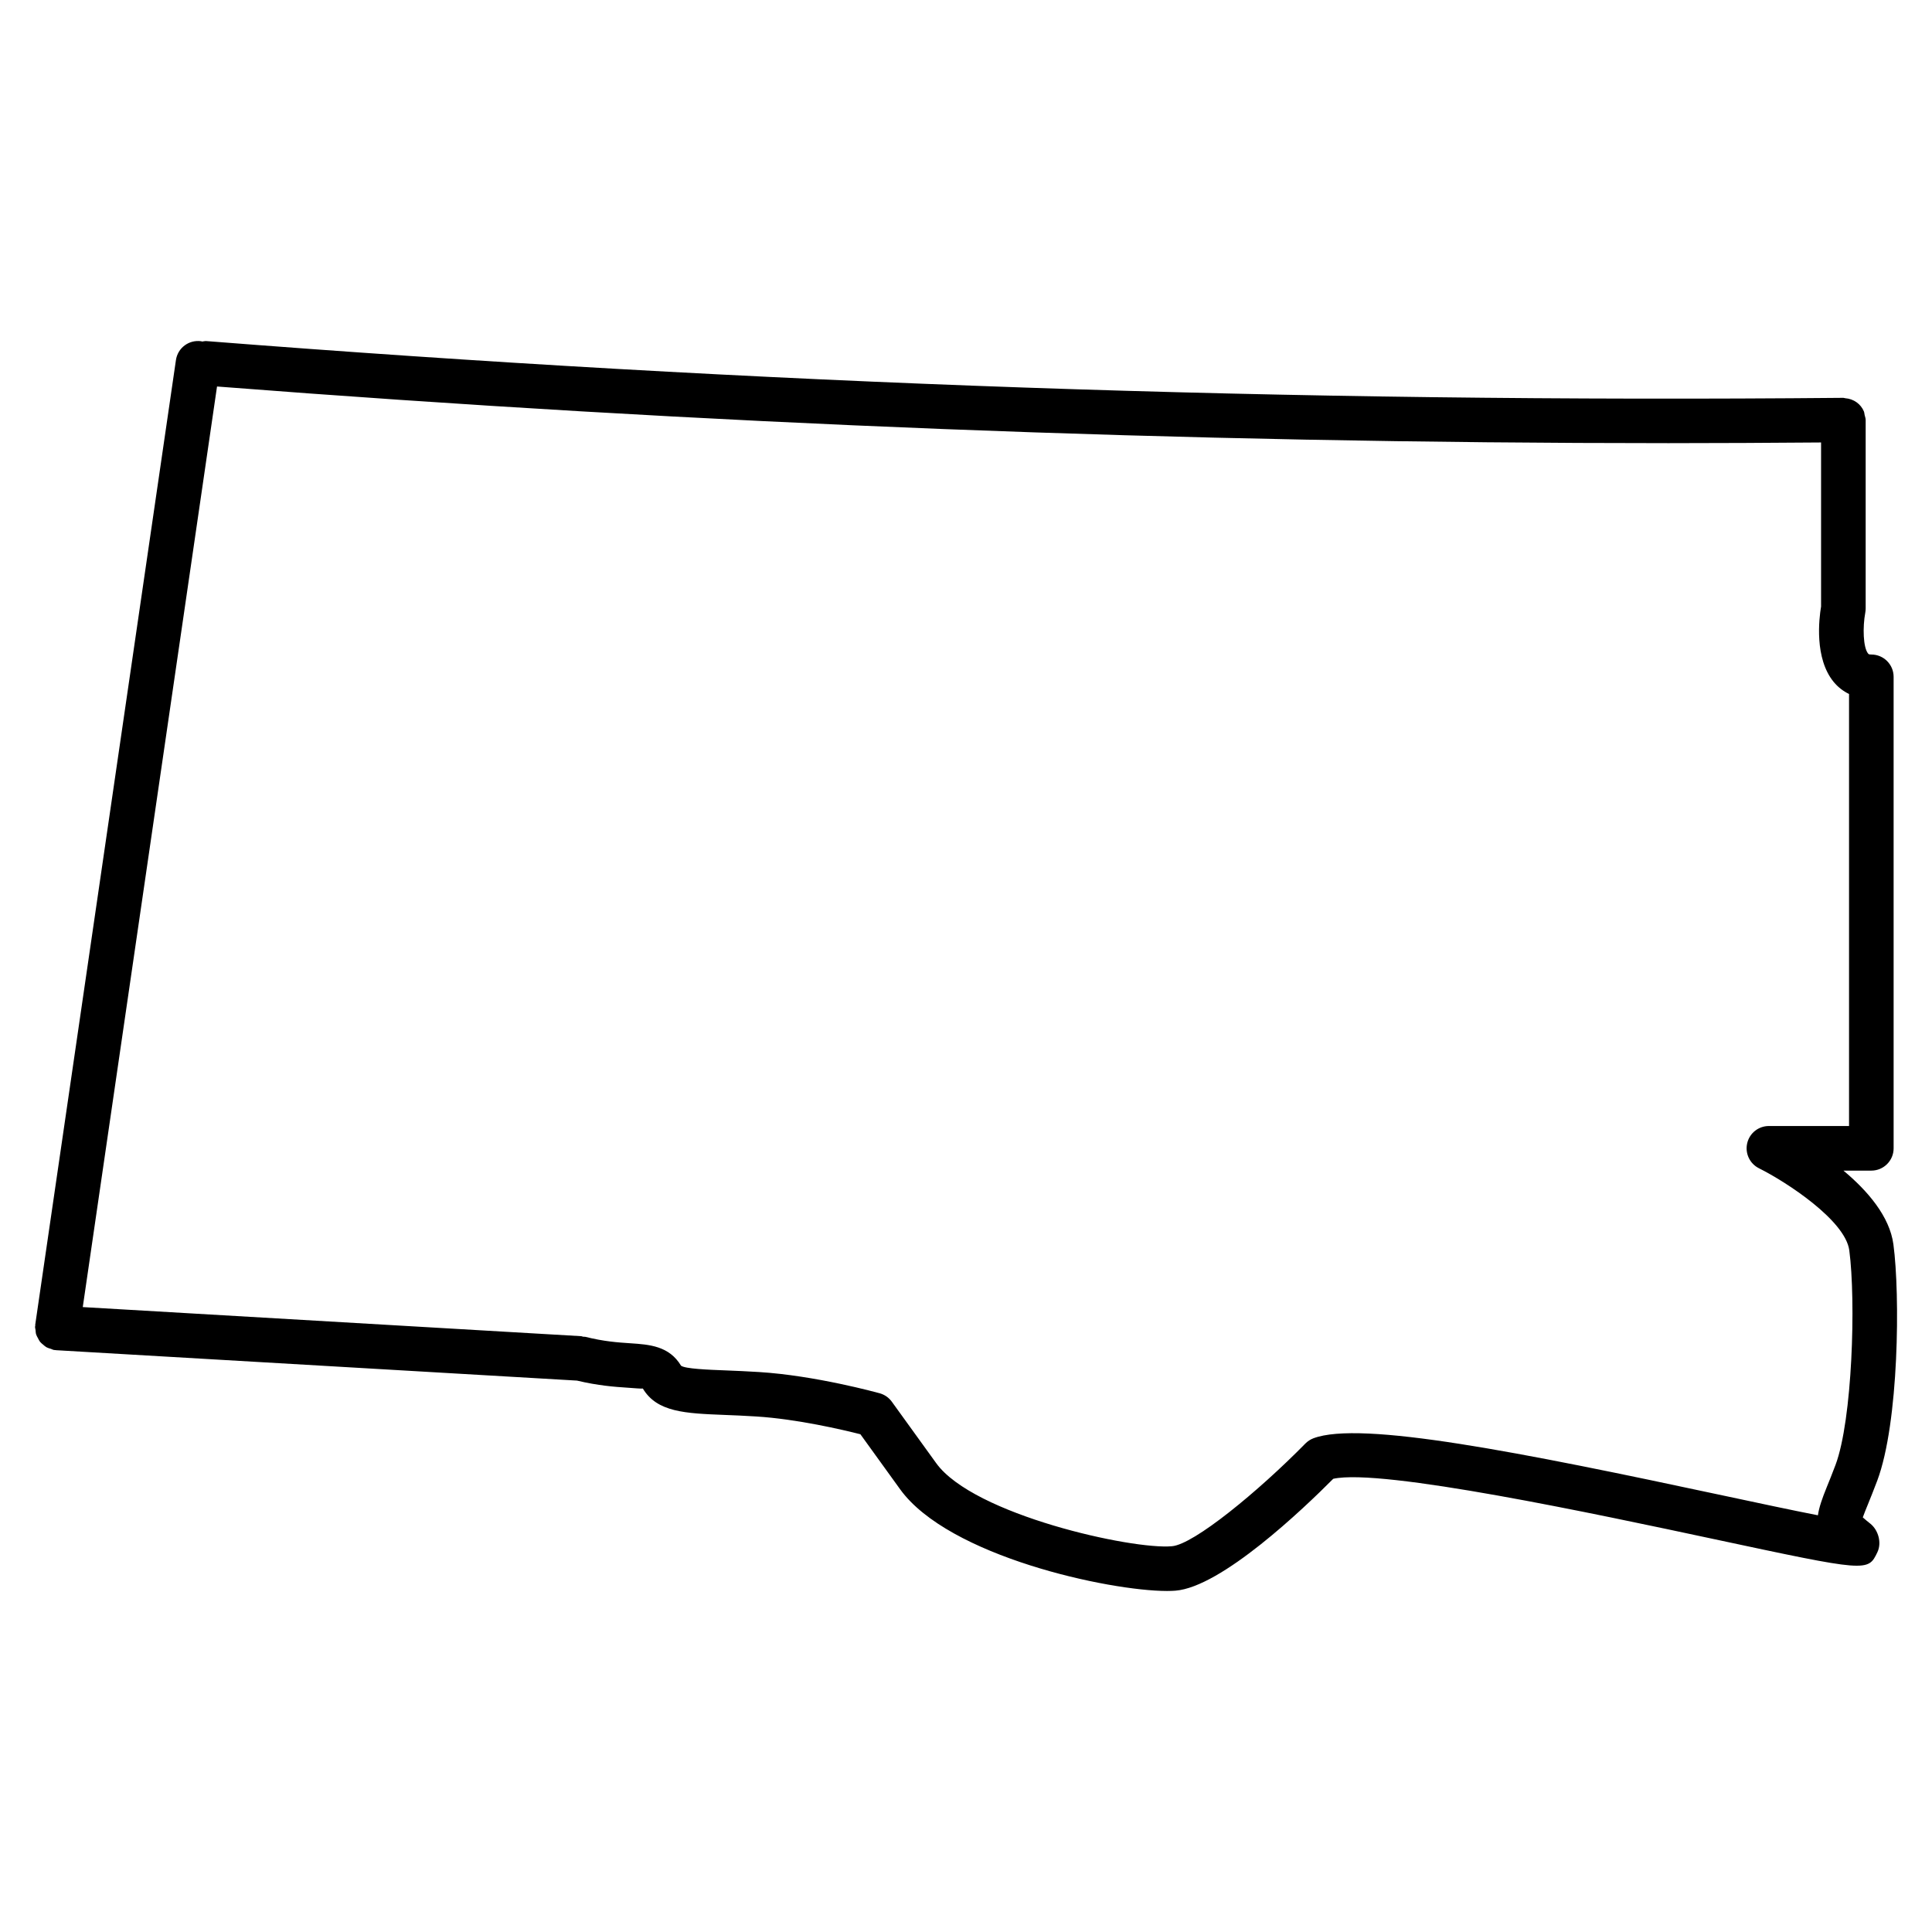 <?xml version="1.0" encoding="UTF-8"?>
<svg width="1200pt" height="1200pt" version="1.1" viewBox="0 0 1200 1200" xmlns="http://www.w3.org/2000/svg">
 <path d="m1157 942.52c0.719-2.066 1.992-5.207 3.25-8.27 1.586-3.934 3.508-8.676 5.742-14.586 13.551-36.203 14.215-115.59 10.043-146.73-2.324-17.465-16.137-33.414-31.035-45.84h17.316c7.644 0 13.848-6.203 13.848-13.848l-0.004-292.86c0-7.644-6.203-13.848-13.848-13.848-1.516 0-1.773-0.297-1.977-0.574-3.137-3.766-3.453-16.449-1.773-25.457 0.148-0.832 0.238-1.719 0.238-2.566v-117.01c0-0.02-0.02-0.035-0.02-0.055 0-0.02 0.02-0.035 0.02-0.055-0.02-1.07-0.387-2.012-0.629-3.008-0.184-0.758-0.184-1.586-0.48-2.289-1.938-4.633-6.371-7.789-11.574-8.18-0.387-0.035-0.738-0.238-1.164-0.238h-0.055-0.074c-342.17 3.156-674.68-8.418-1016.5-35.242-0.977-0.109-1.883 0.184-2.824 0.277-0.184-0.02-0.332-0.148-0.516-0.184-7.644-1.09-14.602 4.137-15.711 11.703l-87.391 599.15c-0.02 0.223 0.055 0.387 0.035 0.609-0.02 0.203-0.148 0.371-0.148 0.574-0.035 0.738 0.223 1.383 0.297 2.106 0.094 0.941 0.109 1.883 0.387 2.75 0.277 0.848 0.719 1.586 1.145 2.363 0.426 0.793 0.773 1.586 1.328 2.269 0.555 0.684 1.254 1.18 1.938 1.773 0.684 0.59 1.293 1.164 2.086 1.586 0.812 0.441 1.719 0.664 2.621 0.941 0.684 0.223 1.273 0.609 1.992 0.719 0.332 0.035 0.645 0.035 0.977 0.074 0.074 0 0.148 0.055 0.223 0.055l323.63 18.887c13.051 3.137 23.52 3.894 31.18 4.394 4.062 0.277 9.047 0.738 9.711 0.535 8.824 14.75 26.398 15.434 50.715 16.395 5.891 0.238 12.461 0.48 19.719 0.961 25.367 1.586 53.777 8.27 64.688 11.039l24.684 34.191c30.109 41.688 129.71 63.156 165.8 63.156 1.902 0 3.617-0.074 5.168-0.184 28.578-2.234 79.477-50.824 98.031-69.488 29.98-6.664 163.57 21.895 236.34 37.422 95.762 20.473 95.777 20.438 101.65 8.18 2.769-5.777 0.664-13.605-4.281-17.648-1.305-1.02-3.336-2.684-4.754-3.957zm-16.949-32.582c-2.106 5.613-3.949 10.137-5.465 13.863-2.863 7.051-4.781 12.609-5.445 17.371-15.785-3.082-37.586-7.734-58.949-12.297-126.18-26.973-225.03-46.652-254.44-35.52-1.883 0.719-3.543 1.828-4.965 3.25-29.336 29.852-69.359 62.73-82.91 63.785-24.371 2.254-123.14-19.422-146.38-51.582l-27.582-38.195c-1.848-2.547-4.484-4.375-7.516-5.227-1.625-0.441-40.008-11.023-74.992-13.199-7.496-0.48-14.27-0.738-20.363-0.996-11.355-0.426-25.496-0.996-28.043-2.934-7.383-12.312-19.699-13.145-31.605-13.938-7.312-0.48-16.43-1.109-27.805-3.988-0.441-0.109-0.867 0-1.312-0.055-0.441-0.074-0.812-0.312-1.273-0.352l-309.6-18.074 83.391-571.79c303.32 23.574 599.43 35.188 901.52 35.188 31.496 0 63.121-0.184 94.781-0.426v101.89c-1.273 7.57-4.246 32.215 7.883 46.91 2.676 3.231 5.891 5.668 9.488 7.441v268.32h-49.789c-6.426 0-12 4.414-13.457 10.652-1.477 6.258 1.531 12.703 7.273 15.582 17.262 8.621 53.648 32.418 56.125 50.973 4.156 31.434 1.961 105.24-8.562 133.34z"/>
</svg>
